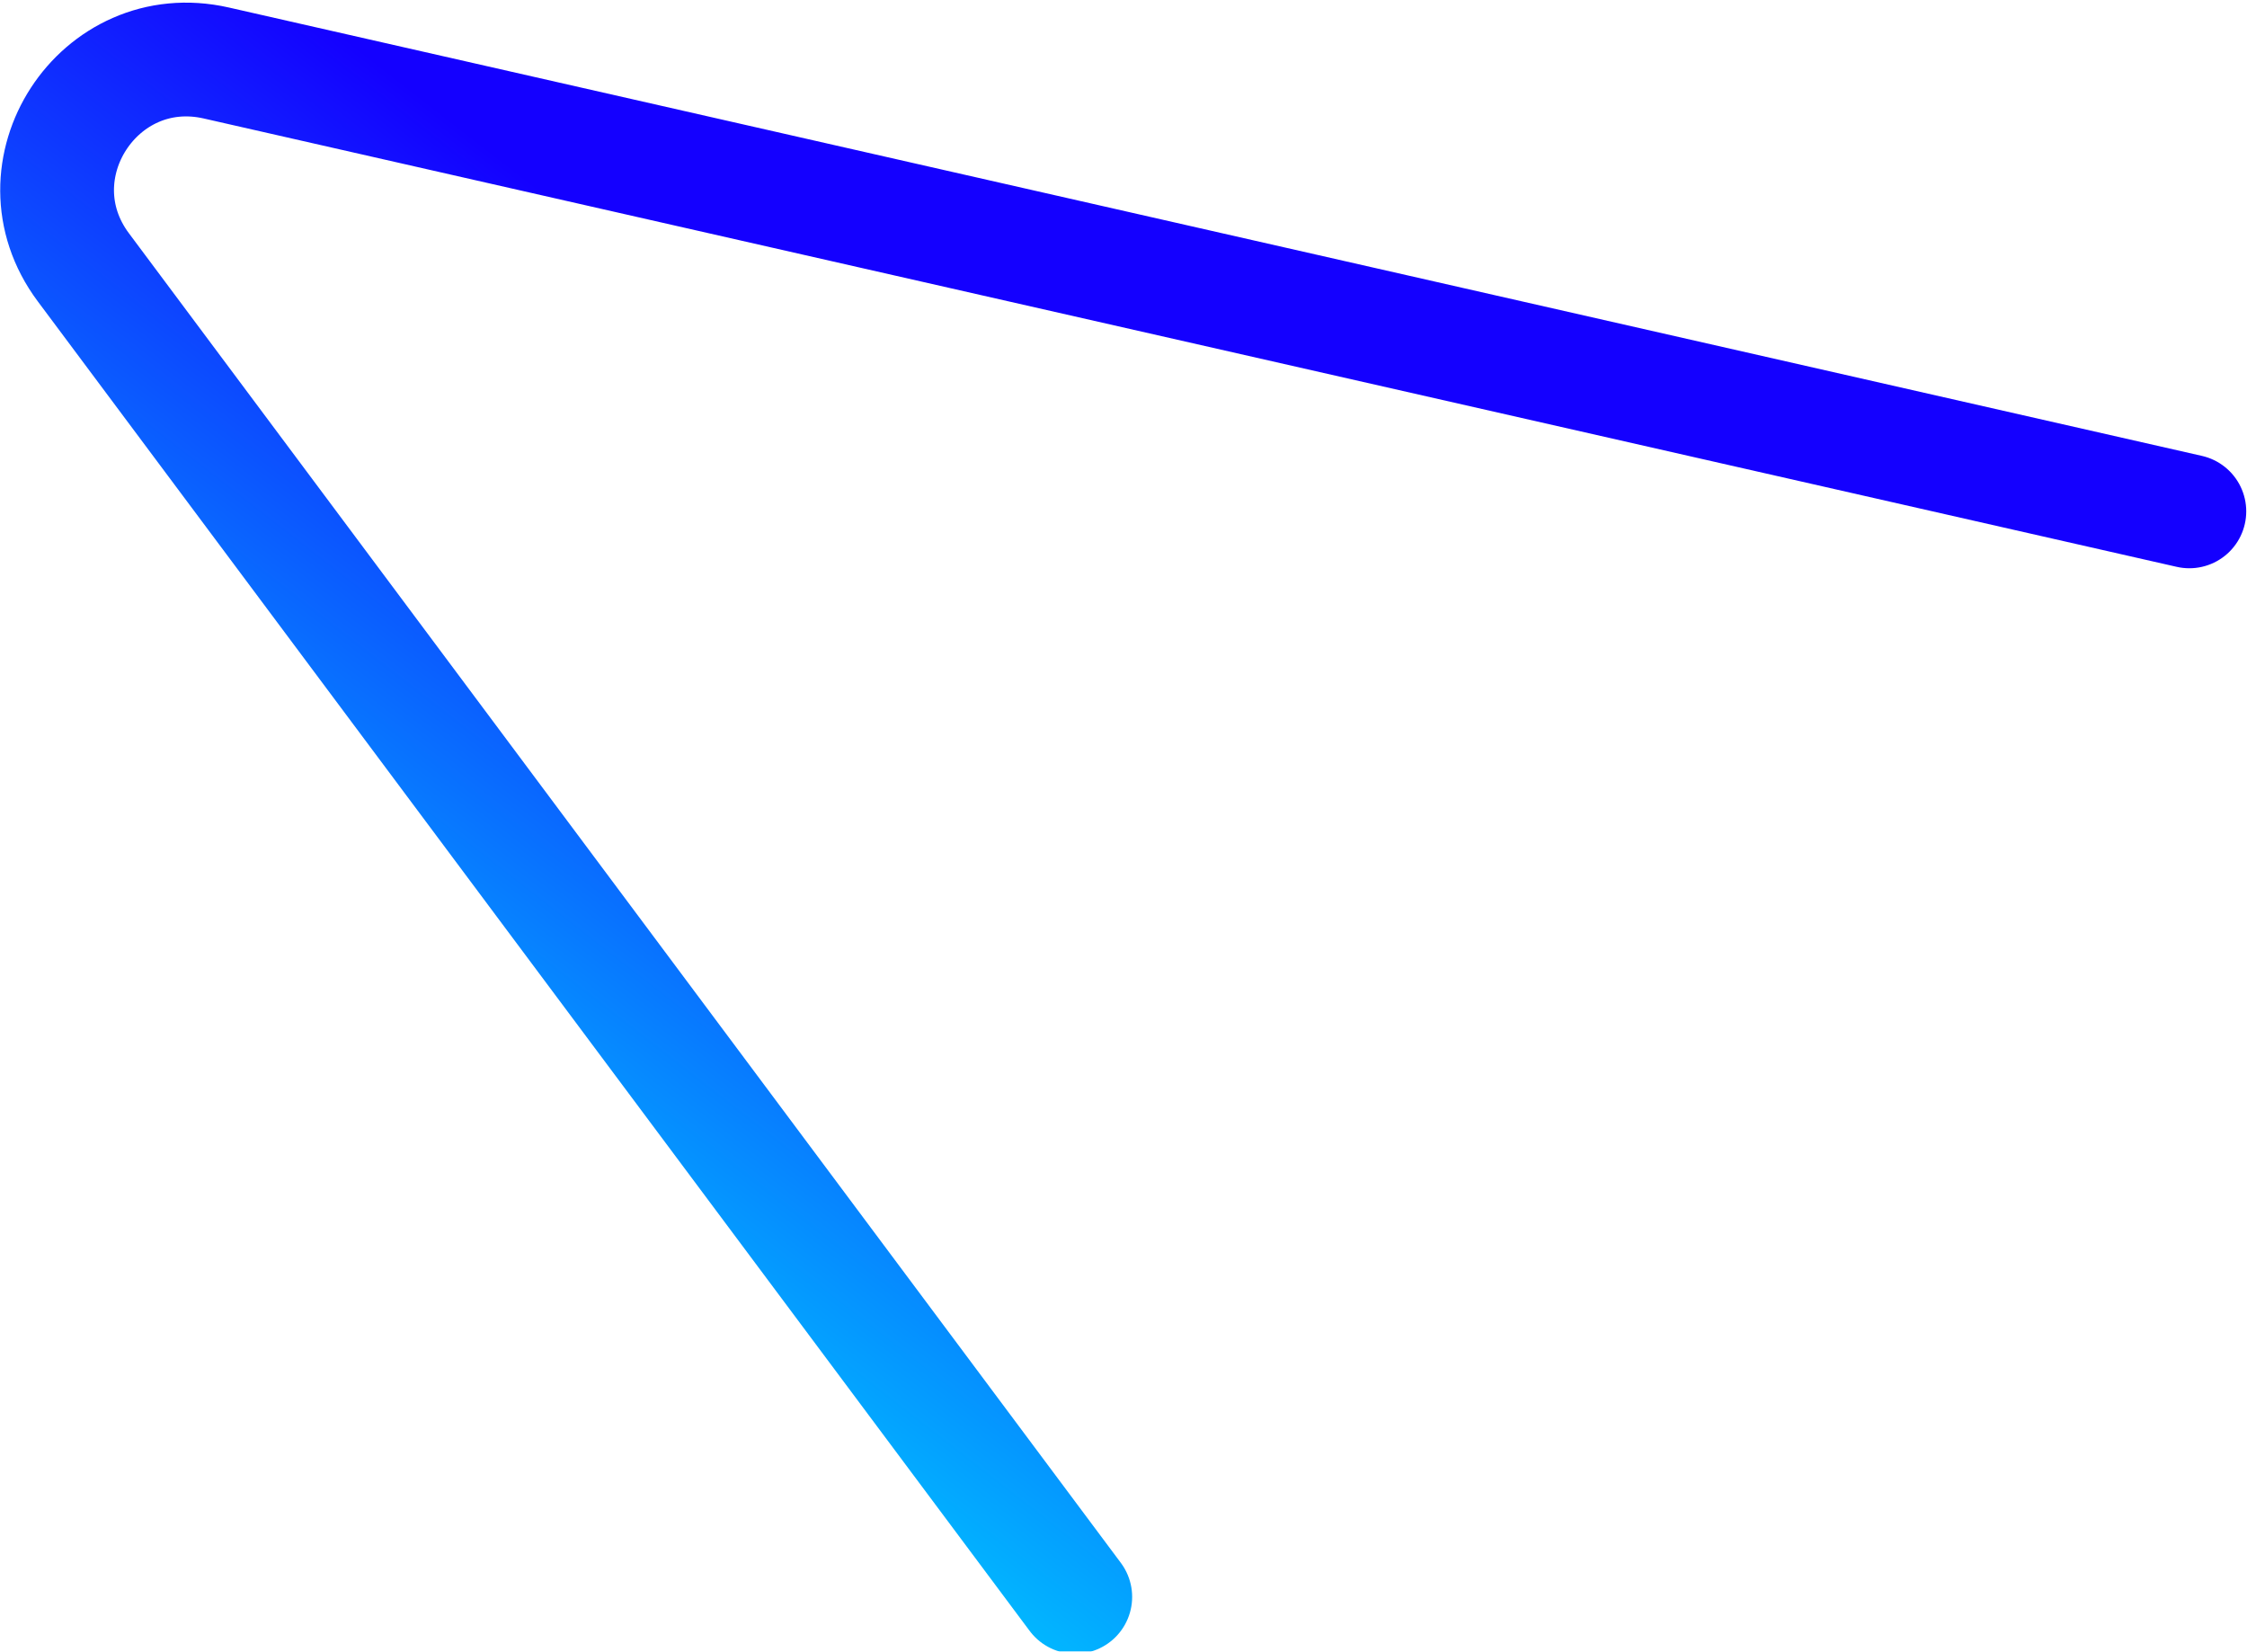 <?xml version="1.0" encoding="UTF-8"?> <svg xmlns="http://www.w3.org/2000/svg" width="2370" height="1742" viewBox="0 0 2370 1742" fill="none"><g filter="url(#filter0_i_353_216)"><path d="M1134.12 1681.63L87.904 279.265C11.758 177.196 103.894 35.531 228.072 63.75L2309.19 536.68" stroke="url(#paint0_linear_353_216)" stroke-width="120" stroke-linecap="round"></path></g><defs><filter id="filter0_i_353_216" x="0" y="0" width="2369.2" height="1744.32" filterUnits="userSpaceOnUse" color-interpolation-filters="sRGB"><feFlood flood-opacity="0" result="BackgroundImageFix"></feFlood><feBlend mode="normal" in="SourceGraphic" in2="BackgroundImageFix" result="shape"></feBlend><feColorMatrix in="SourceAlpha" type="matrix" values="0 0 0 0 0 0 0 0 0 0 0 0 0 0 0 0 0 0 127 0" result="hardAlpha"></feColorMatrix><feOffset dy="2.679"></feOffset><feGaussianBlur stdDeviation="11.387"></feGaussianBlur><feComposite in2="hardAlpha" operator="arithmetic" k2="-1" k3="1"></feComposite><feColorMatrix type="matrix" values="0 0 0 0 1 0 0 0 0 1 0 0 0 0 1 0 0 0 0.26 0"></feColorMatrix><feBlend mode="normal" in2="shape" result="effect1_innerShadow_353_216"></feBlend></filter><linearGradient id="paint0_linear_353_216" x1="186.542" y1="1095.82" x2="1014.92" y2="30.126" gradientUnits="userSpaceOnUse"><stop stop-color="#00C2FF"></stop><stop offset="0.7" stop-color="#1400FF"></stop></linearGradient></defs></svg> 